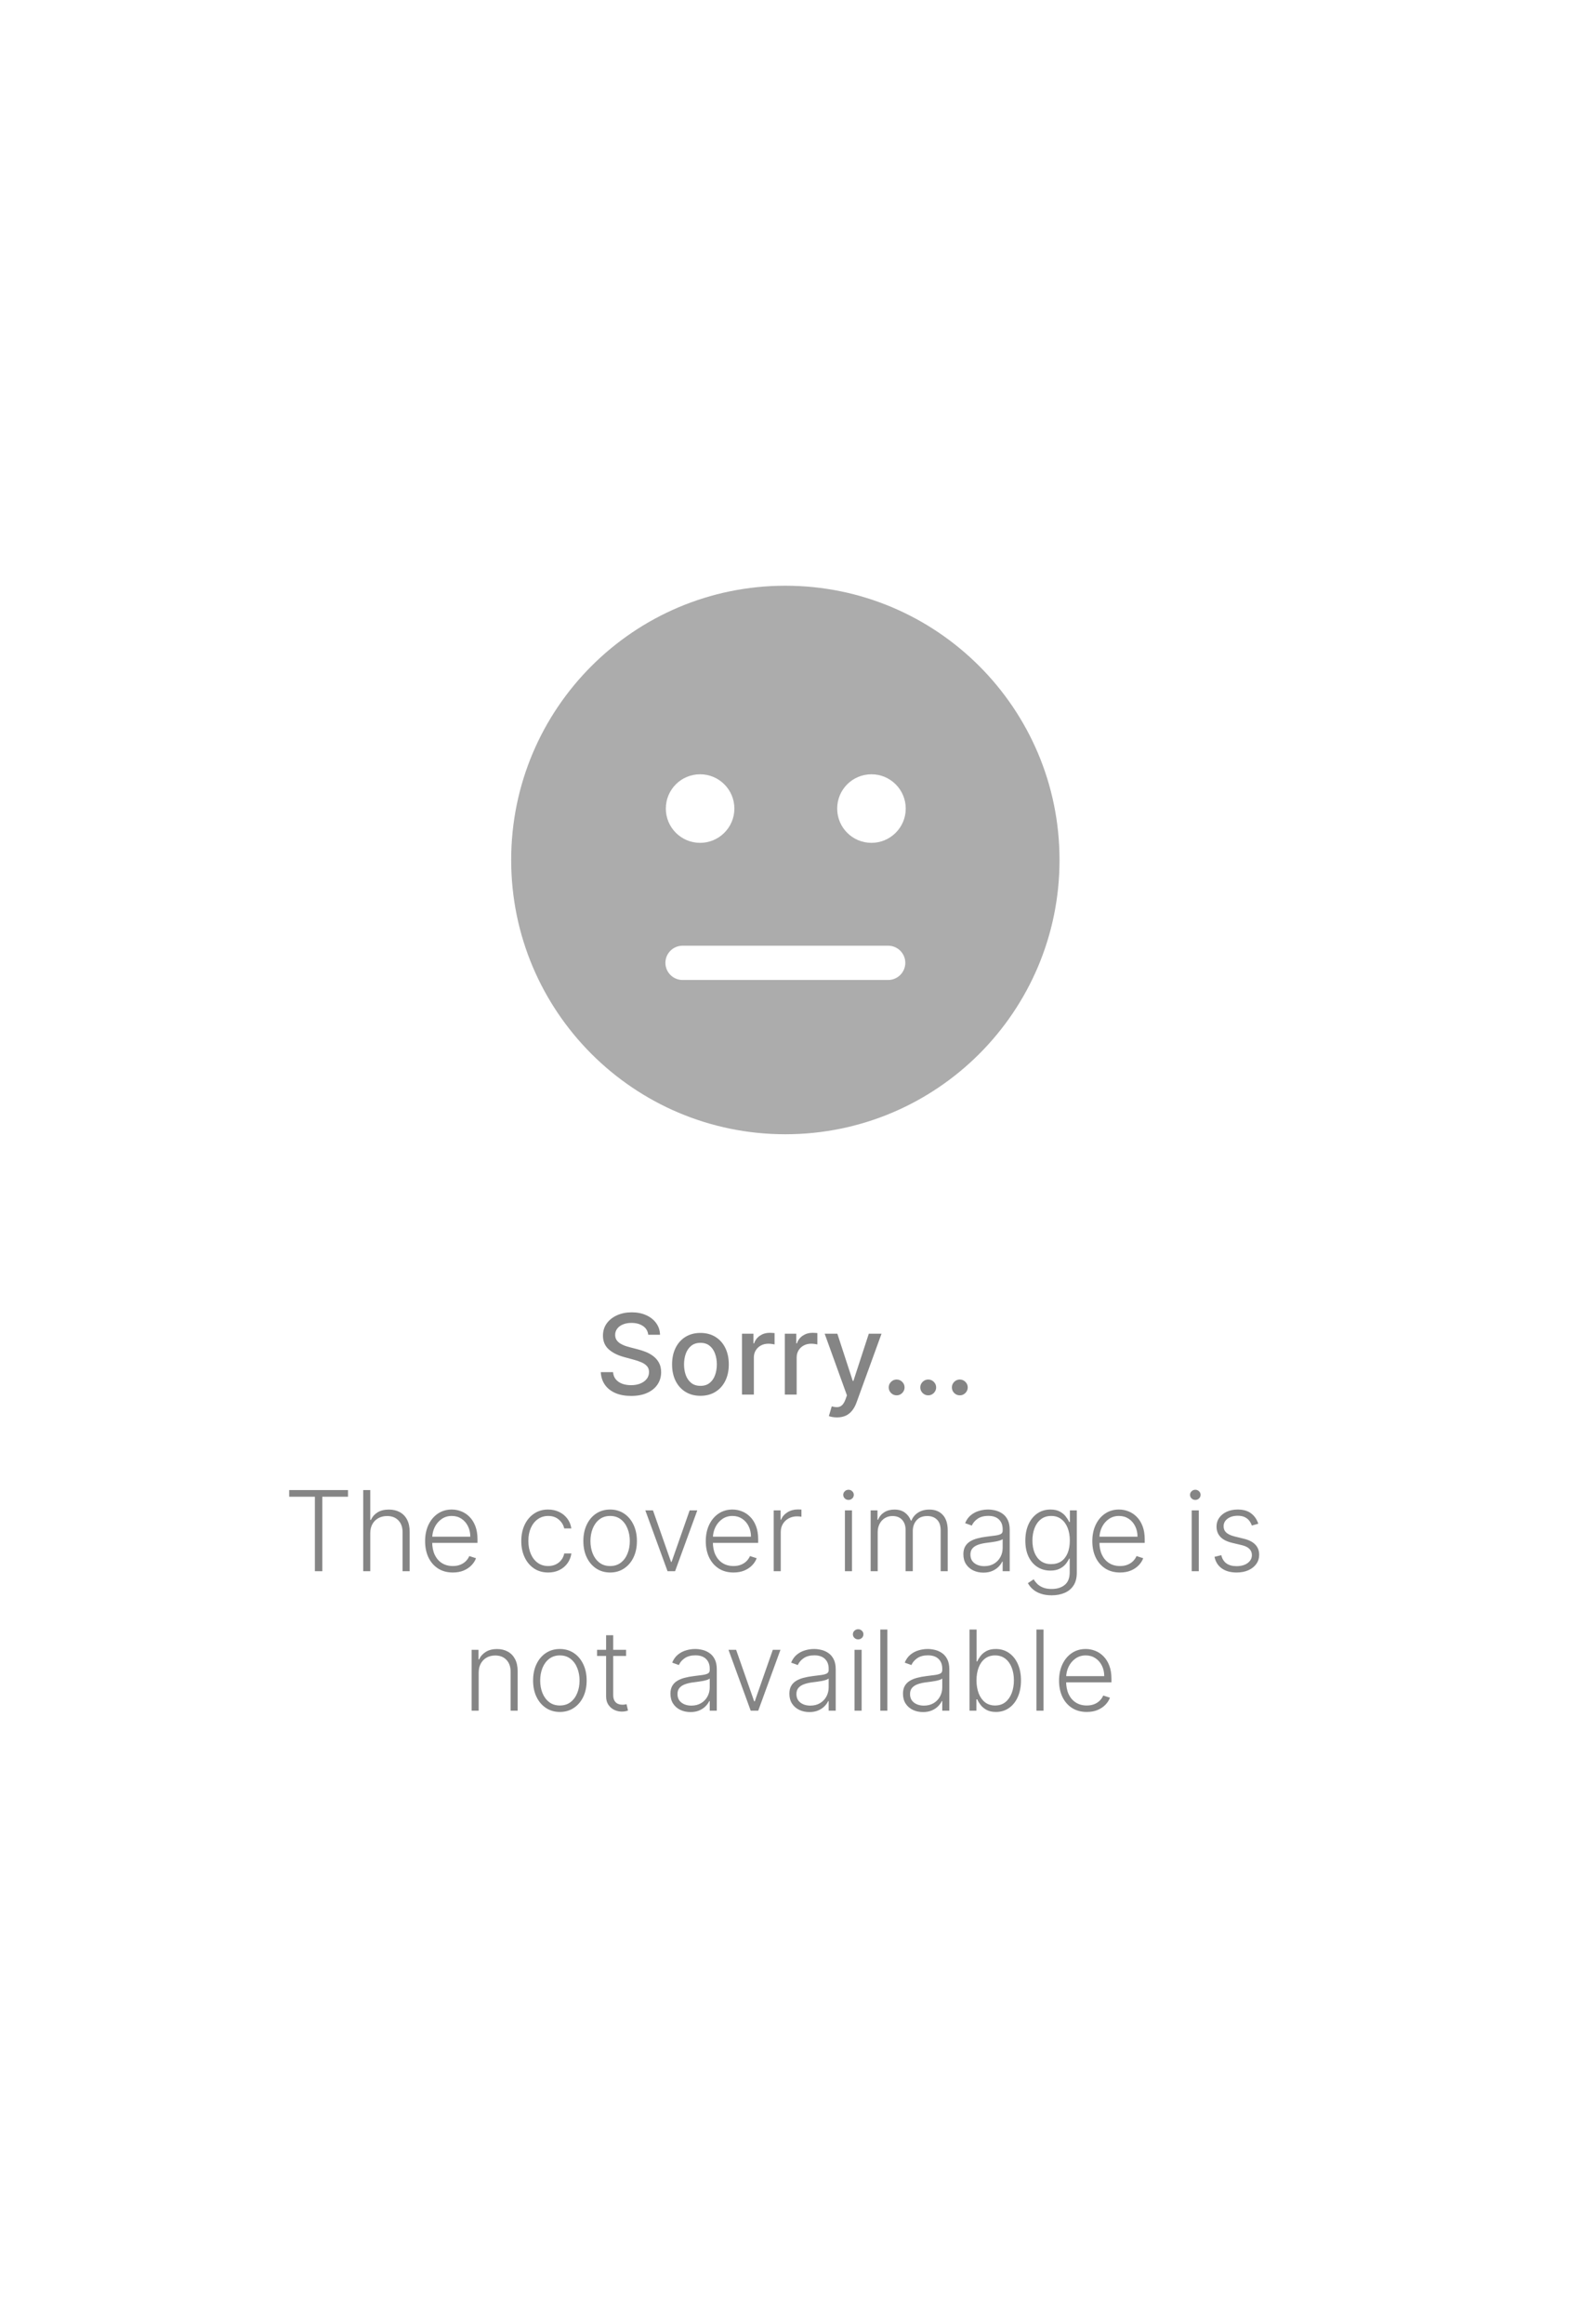 <svg width="170" height="250" viewBox="0 0 170 250" fill="none" xmlns="http://www.w3.org/2000/svg">
<g clip-path="url(#clip0_101_6)">
<path d="M55 92.5C55 76.206 68.206 63 84.5 63C100.794 63 114 76.206 114 92.5C114 108.794 100.794 122 84.5 122C68.206 122 55 108.794 55 92.5ZM75.327 90.656C77.356 90.656 79.015 89.008 79.015 86.969C79.015 84.929 77.356 83.281 75.327 83.281C73.288 83.281 71.64 84.929 71.64 86.969C71.64 89.008 73.288 90.656 75.327 90.656ZM93.765 83.281C91.725 83.281 90.077 84.929 90.077 86.969C90.077 89.008 91.725 90.656 93.765 90.656C95.793 90.656 97.452 89.008 97.452 86.969C97.452 84.929 95.793 83.281 93.765 83.281ZM73.438 101.719C72.423 101.719 71.594 102.548 71.594 103.562C71.594 104.577 72.423 105.406 73.438 105.406H95.562C96.577 105.406 97.406 104.577 97.406 103.562C97.406 102.548 96.577 101.719 95.562 101.719H73.438Z" fill="#ACACAC"/>
</g>
<path d="M31.115 160.989V160.273H37.443V160.989H34.678V169H33.881V160.989H31.115ZM39.838 164.909V169H39.08V160.273H39.838V163.482H39.906C40.06 163.143 40.297 162.874 40.618 162.672C40.942 162.47 41.351 162.369 41.845 162.369C42.288 162.369 42.678 162.46 43.013 162.642C43.348 162.824 43.609 163.092 43.797 163.447C43.984 163.803 44.078 164.24 44.078 164.76V169H43.315V164.807C43.315 164.267 43.165 163.842 42.864 163.533C42.565 163.22 42.162 163.064 41.653 163.064C41.304 163.064 40.993 163.138 40.72 163.286C40.447 163.433 40.231 163.646 40.072 163.925C39.916 164.2 39.838 164.528 39.838 164.909ZM48.722 169.136C48.111 169.136 47.583 168.994 47.137 168.71C46.691 168.423 46.346 168.027 46.101 167.521C45.86 167.013 45.739 166.428 45.739 165.766C45.739 165.107 45.86 164.521 46.101 164.01C46.346 163.496 46.682 163.094 47.111 162.804C47.543 162.511 48.041 162.365 48.607 162.365C48.962 162.365 49.304 162.43 49.634 162.561C49.963 162.689 50.259 162.886 50.52 163.153C50.784 163.418 50.993 163.751 51.147 164.155C51.3 164.555 51.377 165.03 51.377 165.578V165.953H46.263V165.284H50.601C50.601 164.864 50.516 164.486 50.346 164.151C50.178 163.812 49.944 163.545 49.642 163.349C49.344 163.153 48.999 163.055 48.607 163.055C48.192 163.055 47.827 163.166 47.512 163.388C47.196 163.609 46.949 163.902 46.77 164.266C46.594 164.629 46.505 165.027 46.502 165.459V165.859C46.502 166.379 46.591 166.834 46.77 167.223C46.952 167.609 47.209 167.909 47.541 168.122C47.874 168.335 48.267 168.442 48.722 168.442C49.032 168.442 49.303 168.393 49.536 168.297C49.772 168.2 49.969 168.071 50.128 167.909C50.29 167.744 50.412 167.564 50.495 167.368L51.215 167.602C51.115 167.878 50.952 168.132 50.725 168.365C50.5 168.598 50.219 168.786 49.881 168.928C49.546 169.067 49.159 169.136 48.722 169.136ZM58.98 169.136C58.395 169.136 57.885 168.99 57.45 168.697C57.019 168.405 56.683 168.004 56.445 167.496C56.206 166.987 56.087 166.408 56.087 165.757C56.087 165.101 56.207 164.517 56.449 164.006C56.693 163.494 57.031 163.094 57.463 162.804C57.895 162.511 58.396 162.365 58.967 162.365C59.405 162.365 59.801 162.45 60.156 162.621C60.511 162.788 60.804 163.026 61.034 163.332C61.267 163.636 61.413 163.991 61.473 164.398H60.706C60.626 164.028 60.435 163.713 60.131 163.452C59.83 163.187 59.446 163.055 58.98 163.055C58.562 163.055 58.193 163.169 57.872 163.396C57.551 163.621 57.3 163.935 57.118 164.338C56.939 164.739 56.849 165.203 56.849 165.732C56.849 166.263 56.938 166.733 57.114 167.142C57.29 167.548 57.537 167.866 57.855 168.097C58.176 168.327 58.551 168.442 58.98 168.442C59.27 168.442 59.534 168.388 59.773 168.28C60.014 168.169 60.216 168.013 60.378 167.811C60.543 167.609 60.653 167.369 60.71 167.091H61.477C61.42 167.486 61.28 167.838 61.055 168.148C60.834 168.455 60.545 168.696 60.19 168.872C59.838 169.048 59.435 169.136 58.98 169.136ZM65.647 169.136C65.082 169.136 64.582 168.993 64.147 168.706C63.715 168.419 63.377 168.023 63.133 167.517C62.889 167.009 62.766 166.422 62.766 165.757C62.766 165.087 62.889 164.497 63.133 163.989C63.377 163.477 63.715 163.08 64.147 162.795C64.582 162.509 65.082 162.365 65.647 162.365C66.212 162.365 66.711 162.509 67.143 162.795C67.575 163.082 67.913 163.48 68.157 163.989C68.404 164.497 68.528 165.087 68.528 165.757C68.528 166.422 68.406 167.009 68.161 167.517C67.917 168.023 67.577 168.419 67.143 168.706C66.711 168.993 66.212 169.136 65.647 169.136ZM65.647 168.442C66.102 168.442 66.487 168.32 66.802 168.075C67.117 167.831 67.356 167.506 67.518 167.099C67.683 166.693 67.765 166.246 67.765 165.757C67.765 165.268 67.683 164.82 67.518 164.411C67.356 164.001 67.117 163.673 66.802 163.426C66.487 163.179 66.102 163.055 65.647 163.055C65.195 163.055 64.81 163.179 64.492 163.426C64.177 163.673 63.937 164.001 63.772 164.411C63.61 164.82 63.529 165.268 63.529 165.757C63.529 166.246 63.61 166.693 63.772 167.099C63.937 167.506 64.177 167.831 64.492 168.075C64.808 168.32 65.192 168.442 65.647 168.442ZM75.025 162.455L72.635 169H71.825L69.434 162.455H70.257L72.2 167.999H72.26L74.203 162.455H75.025ZM78.921 169.136C78.31 169.136 77.782 168.994 77.336 168.71C76.89 168.423 76.545 168.027 76.3 167.521C76.059 167.013 75.938 166.428 75.938 165.766C75.938 165.107 76.059 164.521 76.3 164.01C76.545 163.496 76.881 163.094 77.31 162.804C77.742 162.511 78.241 162.365 78.806 162.365C79.161 162.365 79.504 162.43 79.833 162.561C80.163 162.689 80.458 162.886 80.719 163.153C80.984 163.418 81.192 163.751 81.346 164.155C81.499 164.555 81.576 165.03 81.576 165.578V165.953H76.462V165.284H80.8C80.8 164.864 80.715 164.486 80.545 164.151C80.377 163.812 80.143 163.545 79.842 163.349C79.543 163.153 79.198 163.055 78.806 163.055C78.391 163.055 78.026 163.166 77.711 163.388C77.396 163.609 77.148 163.902 76.969 164.266C76.793 164.629 76.704 165.027 76.701 165.459V165.859C76.701 166.379 76.79 166.834 76.969 167.223C77.151 167.609 77.408 167.909 77.741 168.122C78.073 168.335 78.467 168.442 78.921 168.442C79.231 168.442 79.502 168.393 79.735 168.297C79.971 168.2 80.168 168.071 80.327 167.909C80.489 167.744 80.612 167.564 80.694 167.368L81.414 167.602C81.315 167.878 81.151 168.132 80.924 168.365C80.7 168.598 80.418 168.786 80.08 168.928C79.745 169.067 79.359 169.136 78.921 169.136ZM83.248 169V162.455H83.985V163.46H84.04C84.171 163.131 84.398 162.865 84.722 162.663C85.049 162.459 85.418 162.357 85.83 162.357C85.892 162.357 85.962 162.358 86.039 162.361C86.115 162.364 86.179 162.366 86.231 162.369V163.141C86.196 163.135 86.137 163.126 86.052 163.115C85.966 163.104 85.874 163.098 85.775 163.098C85.434 163.098 85.13 163.17 84.863 163.315C84.598 163.457 84.39 163.655 84.236 163.908C84.083 164.161 84.006 164.449 84.006 164.773V169H83.248ZM90.908 169V162.455H91.671V169H90.908ZM91.296 161.33C91.14 161.33 91.006 161.277 90.896 161.172C90.785 161.064 90.729 160.935 90.729 160.784C90.729 160.634 90.785 160.506 90.896 160.401C91.006 160.293 91.14 160.239 91.296 160.239C91.452 160.239 91.586 160.293 91.697 160.401C91.808 160.506 91.863 160.634 91.863 160.784C91.863 160.935 91.808 161.064 91.697 161.172C91.586 161.277 91.452 161.33 91.296 161.33ZM93.677 169V162.455H94.414V163.46H94.483C94.613 163.122 94.831 162.857 95.135 162.663C95.441 162.467 95.809 162.369 96.238 162.369C96.69 162.369 97.061 162.476 97.35 162.689C97.643 162.899 97.862 163.189 98.007 163.558H98.062C98.21 163.195 98.45 162.906 98.782 162.693C99.118 162.477 99.524 162.369 100.001 162.369C100.609 162.369 101.089 162.561 101.441 162.945C101.794 163.325 101.97 163.882 101.97 164.615V169H101.211V164.615C101.211 164.098 101.079 163.71 100.815 163.452C100.551 163.193 100.203 163.064 99.771 163.064C99.271 163.064 98.886 163.217 98.616 163.524C98.346 163.831 98.211 164.22 98.211 164.692V169H97.436V164.547C97.436 164.104 97.312 163.746 97.065 163.473C96.818 163.2 96.47 163.064 96.021 163.064C95.72 163.064 95.448 163.138 95.207 163.286C94.968 163.433 94.779 163.639 94.64 163.903C94.504 164.165 94.436 164.466 94.436 164.807V169H93.677ZM105.806 169.149C105.411 169.149 105.05 169.072 104.724 168.919C104.397 168.763 104.137 168.538 103.944 168.246C103.751 167.95 103.654 167.592 103.654 167.172C103.654 166.848 103.715 166.575 103.837 166.354C103.96 166.132 104.133 165.95 104.357 165.808C104.582 165.666 104.847 165.554 105.154 165.472C105.461 165.389 105.799 165.325 106.168 165.28C106.535 165.234 106.844 165.195 107.097 165.161C107.353 165.126 107.548 165.072 107.681 164.999C107.815 164.925 107.881 164.805 107.881 164.641V164.487C107.881 164.041 107.748 163.69 107.481 163.435C107.217 163.176 106.836 163.047 106.339 163.047C105.867 163.047 105.482 163.151 105.184 163.358C104.888 163.565 104.681 163.81 104.562 164.091L103.842 163.831C103.989 163.473 104.194 163.187 104.455 162.974C104.717 162.759 105.009 162.604 105.333 162.51C105.657 162.413 105.985 162.365 106.317 162.365C106.567 162.365 106.827 162.398 107.097 162.463C107.37 162.528 107.623 162.642 107.856 162.804C108.089 162.963 108.278 163.186 108.423 163.473C108.567 163.757 108.64 164.118 108.64 164.555V169H107.881V167.964H107.835C107.744 168.158 107.609 168.345 107.43 168.527C107.251 168.709 107.026 168.858 106.756 168.974C106.487 169.091 106.17 169.149 105.806 169.149ZM105.908 168.455C106.312 168.455 106.661 168.365 106.957 168.186C107.252 168.007 107.479 167.77 107.638 167.474C107.8 167.176 107.881 166.848 107.881 166.49V165.544C107.825 165.598 107.729 165.646 107.596 165.689C107.465 165.732 107.313 165.77 107.14 165.804C106.969 165.835 106.799 165.862 106.629 165.885C106.458 165.908 106.305 165.928 106.168 165.945C105.799 165.99 105.484 166.061 105.222 166.158C104.961 166.254 104.761 166.388 104.621 166.558C104.482 166.726 104.413 166.942 104.413 167.206C104.413 167.604 104.555 167.912 104.839 168.131C105.123 168.347 105.479 168.455 105.908 168.455ZM113.155 171.591C112.709 171.591 112.318 171.533 111.983 171.416C111.648 171.303 111.365 171.146 111.135 170.947C110.905 170.749 110.726 170.526 110.598 170.278L111.22 169.869C111.314 170.034 111.439 170.196 111.595 170.355C111.754 170.514 111.96 170.646 112.213 170.751C112.469 170.857 112.783 170.909 113.155 170.909C113.734 170.909 114.202 170.764 114.557 170.474C114.915 170.185 115.094 169.734 115.094 169.124V167.649H115.026C114.938 167.848 114.811 168.047 114.646 168.246C114.482 168.442 114.266 168.605 113.999 168.736C113.734 168.866 113.406 168.932 113.014 168.932C112.491 168.932 112.027 168.803 111.621 168.544C111.217 168.286 110.899 167.916 110.666 167.436C110.436 166.953 110.321 166.378 110.321 165.71C110.321 165.048 110.433 164.466 110.658 163.963C110.885 163.46 111.202 163.068 111.608 162.787C112.014 162.506 112.487 162.365 113.027 162.365C113.428 162.365 113.76 162.436 114.024 162.578C114.288 162.717 114.5 162.891 114.659 163.098C114.821 163.305 114.947 163.507 115.038 163.703H115.115V162.455H115.857V169.17C115.857 169.724 115.739 170.18 115.503 170.538C115.267 170.896 114.946 171.161 114.54 171.331C114.134 171.504 113.672 171.591 113.155 171.591ZM113.104 168.237C113.524 168.237 113.884 168.136 114.182 167.935C114.48 167.73 114.709 167.437 114.868 167.057C115.027 166.676 115.107 166.223 115.107 165.697C115.107 165.186 115.028 164.733 114.872 164.338C114.716 163.94 114.489 163.628 114.19 163.401C113.895 163.17 113.533 163.055 113.104 163.055C112.666 163.055 112.297 163.173 111.996 163.409C111.695 163.645 111.467 163.963 111.314 164.364C111.161 164.761 111.084 165.206 111.084 165.697C111.084 166.197 111.162 166.639 111.318 167.023C111.474 167.403 111.703 167.702 112.004 167.918C112.305 168.131 112.672 168.237 113.104 168.237ZM120.511 169.136C119.9 169.136 119.372 168.994 118.926 168.71C118.48 168.423 118.135 168.027 117.89 167.521C117.649 167.013 117.528 166.428 117.528 165.766C117.528 165.107 117.649 164.521 117.89 164.01C118.135 163.496 118.471 163.094 118.9 162.804C119.332 162.511 119.831 162.365 120.396 162.365C120.751 162.365 121.093 162.43 121.423 162.561C121.752 162.689 122.048 162.886 122.309 163.153C122.574 163.418 122.782 163.751 122.936 164.155C123.089 164.555 123.166 165.03 123.166 165.578V165.953H118.052V165.284H122.39C122.39 164.864 122.305 164.486 122.135 164.151C121.967 163.812 121.733 163.545 121.431 163.349C121.133 163.153 120.788 163.055 120.396 163.055C119.981 163.055 119.616 163.166 119.301 163.388C118.985 163.609 118.738 163.902 118.559 164.266C118.383 164.629 118.294 165.027 118.291 165.459V165.859C118.291 166.379 118.38 166.834 118.559 167.223C118.741 167.609 118.998 167.909 119.331 168.122C119.663 168.335 120.056 168.442 120.511 168.442C120.821 168.442 121.092 168.393 121.325 168.297C121.561 168.2 121.758 168.071 121.917 167.909C122.079 167.744 122.201 167.564 122.284 167.368L123.004 167.602C122.904 167.878 122.741 168.132 122.514 168.365C122.289 168.598 122.008 168.786 121.67 168.928C121.335 169.067 120.949 169.136 120.511 169.136ZM128.221 169V162.455H128.984V169H128.221ZM128.609 161.33C128.452 161.33 128.319 161.277 128.208 161.172C128.097 161.064 128.042 160.935 128.042 160.784C128.042 160.634 128.097 160.506 128.208 160.401C128.319 160.293 128.452 160.239 128.609 160.239C128.765 160.239 128.898 160.293 129.009 160.401C129.12 160.506 129.175 160.634 129.175 160.784C129.175 160.935 129.12 161.064 129.009 161.172C128.898 161.277 128.765 161.33 128.609 161.33ZM135.387 163.891L134.693 164.087C134.625 163.891 134.528 163.713 134.403 163.554C134.278 163.395 134.115 163.268 133.913 163.175C133.714 163.081 133.467 163.034 133.172 163.034C132.728 163.034 132.365 163.139 132.081 163.349C131.797 163.56 131.654 163.831 131.654 164.163C131.654 164.445 131.751 164.673 131.944 164.849C132.14 165.023 132.441 165.161 132.848 165.263L133.836 165.506C134.385 165.639 134.795 165.851 135.068 166.141C135.343 166.43 135.481 166.794 135.481 167.232C135.481 167.601 135.379 167.929 135.174 168.216C134.97 168.503 134.684 168.729 134.318 168.893C133.954 169.055 133.532 169.136 133.052 169.136C132.413 169.136 131.886 168.993 131.471 168.706C131.056 168.416 130.791 167.999 130.674 167.453L131.403 167.274C131.497 167.663 131.68 167.957 131.953 168.156C132.228 168.355 132.591 168.455 133.039 168.455C133.542 168.455 133.944 168.342 134.245 168.118C134.547 167.891 134.697 167.607 134.697 167.266C134.697 167.001 134.609 166.78 134.433 166.601C134.257 166.419 133.99 166.286 133.632 166.2L132.562 165.945C131.994 165.808 131.574 165.592 131.301 165.297C131.028 165.001 130.892 164.635 130.892 164.197C130.892 163.837 130.99 163.52 131.186 163.247C131.382 162.972 131.652 162.756 131.995 162.599C132.339 162.443 132.731 162.365 133.172 162.365C133.771 162.365 134.25 162.501 134.608 162.774C134.968 163.044 135.228 163.416 135.387 163.891ZM51.504 179.909V184H50.746V177.455H51.483V178.482H51.551C51.704 178.146 51.943 177.878 52.267 177.676C52.594 177.472 52.997 177.369 53.477 177.369C53.917 177.369 54.304 177.462 54.636 177.646C54.971 177.828 55.231 178.097 55.416 178.452C55.603 178.807 55.697 179.243 55.697 179.76V184H54.939V179.807C54.939 179.27 54.788 178.845 54.487 178.533C54.189 178.22 53.788 178.064 53.285 178.064C52.942 178.064 52.636 178.138 52.369 178.286C52.102 178.433 51.89 178.646 51.734 178.925C51.581 179.2 51.504 179.528 51.504 179.909ZM60.239 184.136C59.673 184.136 59.173 183.993 58.739 183.706C58.307 183.419 57.969 183.023 57.725 182.517C57.48 182.009 57.358 181.422 57.358 180.757C57.358 180.087 57.48 179.497 57.725 178.989C57.969 178.477 58.307 178.08 58.739 177.795C59.173 177.509 59.673 177.365 60.239 177.365C60.804 177.365 61.303 177.509 61.735 177.795C62.166 178.082 62.504 178.48 62.749 178.989C62.996 179.497 63.12 180.087 63.12 180.757C63.12 181.422 62.997 182.009 62.753 182.517C62.509 183.023 62.169 183.419 61.735 183.706C61.303 183.993 60.804 184.136 60.239 184.136ZM60.239 183.442C60.693 183.442 61.078 183.32 61.394 183.075C61.709 182.831 61.948 182.506 62.11 182.099C62.274 181.693 62.357 181.246 62.357 180.757C62.357 180.268 62.274 179.82 62.11 179.411C61.948 179.001 61.709 178.673 61.394 178.426C61.078 178.179 60.693 178.055 60.239 178.055C59.787 178.055 59.402 178.179 59.084 178.426C58.769 178.673 58.529 179.001 58.364 179.411C58.202 179.82 58.121 180.268 58.121 180.757C58.121 181.246 58.202 181.693 58.364 182.099C58.529 182.506 58.769 182.831 59.084 183.075C59.399 183.32 59.784 183.442 60.239 183.442ZM67.363 177.455V178.115H64.239V177.455H67.363ZM65.215 175.886H65.978V182.291C65.978 182.564 66.025 182.778 66.118 182.935C66.212 183.088 66.334 183.197 66.485 183.263C66.635 183.325 66.796 183.357 66.966 183.357C67.066 183.357 67.151 183.351 67.222 183.339C67.293 183.325 67.356 183.311 67.41 183.297L67.572 183.983C67.498 184.011 67.407 184.037 67.299 184.06C67.191 184.085 67.057 184.098 66.898 184.098C66.62 184.098 66.351 184.037 66.093 183.915C65.837 183.793 65.627 183.611 65.462 183.369C65.297 183.128 65.215 182.828 65.215 182.47V175.886ZM74.288 184.149C73.894 184.149 73.533 184.072 73.206 183.919C72.879 183.763 72.62 183.538 72.426 183.246C72.233 182.95 72.136 182.592 72.136 182.172C72.136 181.848 72.198 181.575 72.32 181.354C72.442 181.132 72.615 180.95 72.84 180.808C73.064 180.666 73.33 180.554 73.636 180.472C73.943 180.389 74.281 180.325 74.651 180.28C75.017 180.234 75.327 180.195 75.58 180.161C75.835 180.126 76.03 180.072 76.163 179.999C76.297 179.925 76.364 179.805 76.364 179.641V179.487C76.364 179.041 76.23 178.69 75.963 178.435C75.699 178.176 75.318 178.047 74.821 178.047C74.35 178.047 73.965 178.151 73.666 178.358C73.371 178.565 73.163 178.81 73.044 179.091L72.324 178.831C72.472 178.473 72.676 178.187 72.938 177.974C73.199 177.759 73.492 177.604 73.816 177.51C74.139 177.413 74.468 177.365 74.8 177.365C75.05 177.365 75.31 177.398 75.58 177.463C75.853 177.528 76.105 177.642 76.338 177.804C76.571 177.963 76.76 178.186 76.905 178.473C77.05 178.757 77.122 179.118 77.122 179.555V184H76.364V182.964H76.317C76.226 183.158 76.091 183.345 75.912 183.527C75.733 183.709 75.509 183.858 75.239 183.974C74.969 184.091 74.652 184.149 74.288 184.149ZM74.391 183.455C74.794 183.455 75.144 183.365 75.439 183.186C75.735 183.007 75.962 182.77 76.121 182.474C76.283 182.176 76.364 181.848 76.364 181.49V180.544C76.307 180.598 76.212 180.646 76.078 180.689C75.948 180.732 75.796 180.77 75.622 180.804C75.452 180.835 75.281 180.862 75.111 180.885C74.941 180.908 74.787 180.928 74.651 180.945C74.281 180.99 73.966 181.061 73.705 181.158C73.443 181.254 73.243 181.388 73.104 181.558C72.965 181.726 72.895 181.942 72.895 182.206C72.895 182.604 73.037 182.912 73.321 183.131C73.605 183.347 73.962 183.455 74.391 183.455ZM83.972 177.455L81.582 184H80.772L78.382 177.455H79.204L81.147 182.999H81.207L83.15 177.455H83.972ZM87.085 184.149C86.691 184.149 86.33 184.072 86.003 183.919C85.676 183.763 85.416 183.538 85.223 183.246C85.03 182.95 84.933 182.592 84.933 182.172C84.933 181.848 84.995 181.575 85.117 181.354C85.239 181.132 85.412 180.95 85.636 180.808C85.861 180.666 86.127 180.554 86.433 180.472C86.74 180.389 87.078 180.325 87.448 180.28C87.814 180.234 88.124 180.195 88.377 180.161C88.632 180.126 88.827 180.072 88.96 179.999C89.094 179.925 89.161 179.805 89.161 179.641V179.487C89.161 179.041 89.027 178.69 88.76 178.435C88.496 178.176 88.115 178.047 87.618 178.047C87.147 178.047 86.761 178.151 86.463 178.358C86.168 178.565 85.96 178.81 85.841 179.091L85.121 178.831C85.269 178.473 85.473 178.187 85.735 177.974C85.996 177.759 86.288 177.604 86.612 177.51C86.936 177.413 87.264 177.365 87.597 177.365C87.847 177.365 88.107 177.398 88.377 177.463C88.649 177.528 88.902 177.642 89.135 177.804C89.368 177.963 89.557 178.186 89.702 178.473C89.847 178.757 89.919 179.118 89.919 179.555V184H89.161V182.964H89.114C89.023 183.158 88.888 183.345 88.709 183.527C88.53 183.709 88.306 183.858 88.036 183.974C87.766 184.091 87.449 184.149 87.085 184.149ZM87.188 183.455C87.591 183.455 87.941 183.365 88.236 183.186C88.531 183.007 88.759 182.77 88.918 182.474C89.08 182.176 89.161 181.848 89.161 181.49V180.544C89.104 180.598 89.009 180.646 88.875 180.689C88.745 180.732 88.593 180.77 88.419 180.804C88.249 180.835 88.078 180.862 87.908 180.885C87.737 180.908 87.584 180.928 87.448 180.945C87.078 180.99 86.763 181.061 86.502 181.158C86.24 181.254 86.04 181.388 85.901 181.558C85.761 181.726 85.692 181.942 85.692 182.206C85.692 182.604 85.834 182.912 86.118 183.131C86.402 183.347 86.759 183.455 87.188 183.455ZM91.945 184V177.455H92.708V184H91.945ZM92.333 176.33C92.177 176.33 92.043 176.277 91.933 176.172C91.822 176.064 91.766 175.935 91.766 175.784C91.766 175.634 91.822 175.506 91.933 175.401C92.043 175.293 92.177 175.239 92.333 175.239C92.49 175.239 92.623 175.293 92.734 175.401C92.845 175.506 92.9 175.634 92.9 175.784C92.9 175.935 92.845 176.064 92.734 176.172C92.623 176.277 92.49 176.33 92.333 176.33ZM95.473 175.273V184H94.714V175.273H95.473ZM99.308 184.149C98.913 184.149 98.552 184.072 98.226 183.919C97.899 183.763 97.639 183.538 97.446 183.246C97.253 182.95 97.156 182.592 97.156 182.172C97.156 181.848 97.217 181.575 97.339 181.354C97.462 181.132 97.635 180.95 97.859 180.808C98.084 180.666 98.349 180.554 98.656 180.472C98.963 180.389 99.301 180.325 99.67 180.28C100.037 180.234 100.346 180.195 100.599 180.161C100.855 180.126 101.05 180.072 101.183 179.999C101.317 179.925 101.383 179.805 101.383 179.641V179.487C101.383 179.041 101.25 178.69 100.983 178.435C100.719 178.176 100.338 178.047 99.841 178.047C99.369 178.047 98.984 178.151 98.686 178.358C98.39 178.565 98.183 178.81 98.064 179.091L97.344 178.831C97.491 178.473 97.696 178.187 97.957 177.974C98.219 177.759 98.511 177.604 98.835 177.51C99.159 177.413 99.487 177.365 99.819 177.365C100.069 177.365 100.329 177.398 100.599 177.463C100.872 177.528 101.125 177.642 101.358 177.804C101.591 177.963 101.78 178.186 101.925 178.473C102.069 178.757 102.142 179.118 102.142 179.555V184H101.383V182.964H101.336C101.246 183.158 101.111 183.345 100.932 183.527C100.753 183.709 100.528 183.858 100.258 183.974C99.989 184.091 99.672 184.149 99.308 184.149ZM99.41 183.455C99.814 183.455 100.163 183.365 100.459 183.186C100.754 183.007 100.981 182.77 101.14 182.474C101.302 182.176 101.383 181.848 101.383 181.49V180.544C101.327 180.598 101.231 180.646 101.098 180.689C100.967 180.732 100.815 180.77 100.642 180.804C100.471 180.835 100.301 180.862 100.131 180.885C99.96 180.908 99.807 180.928 99.67 180.945C99.301 180.99 98.986 181.061 98.724 181.158C98.463 181.254 98.263 181.388 98.123 181.558C97.984 181.726 97.915 181.942 97.915 182.206C97.915 182.604 98.057 182.912 98.341 183.131C98.625 183.347 98.981 183.455 99.41 183.455ZM104.317 184V175.273H105.08V178.703H105.148C105.233 178.507 105.356 178.305 105.515 178.098C105.677 177.891 105.888 177.717 106.15 177.578C106.414 177.436 106.746 177.365 107.147 177.365C107.684 177.365 108.155 177.507 108.562 177.791C108.968 178.072 109.285 178.467 109.512 178.976C109.739 179.482 109.853 180.071 109.853 180.744C109.853 181.42 109.739 182.013 109.512 182.521C109.287 183.03 108.972 183.426 108.566 183.71C108.162 183.994 107.694 184.136 107.16 184.136C106.762 184.136 106.43 184.065 106.162 183.923C105.898 183.781 105.685 183.607 105.523 183.399C105.361 183.189 105.236 182.984 105.148 182.786H105.055V184H104.317ZM105.067 180.732C105.067 181.26 105.145 181.729 105.302 182.138C105.461 182.544 105.688 182.864 105.983 183.097C106.282 183.327 106.643 183.442 107.066 183.442C107.501 183.442 107.868 183.322 108.17 183.084C108.471 182.842 108.699 182.517 108.856 182.108C109.012 181.699 109.09 181.24 109.09 180.732C109.09 180.229 109.012 179.776 108.856 179.372C108.702 178.969 108.475 178.649 108.174 178.413C107.873 178.175 107.503 178.055 107.066 178.055C106.64 178.055 106.278 178.17 105.979 178.401C105.684 178.628 105.458 178.943 105.302 179.347C105.145 179.747 105.067 180.209 105.067 180.732ZM112.278 175.273V184H111.519V175.273H112.278ZM116.931 184.136C116.32 184.136 115.792 183.994 115.346 183.71C114.9 183.423 114.555 183.027 114.31 182.521C114.069 182.013 113.948 181.428 113.948 180.766C113.948 180.107 114.069 179.521 114.31 179.01C114.555 178.496 114.891 178.094 115.32 177.804C115.752 177.511 116.251 177.365 116.816 177.365C117.171 177.365 117.513 177.43 117.843 177.561C118.172 177.689 118.468 177.886 118.729 178.153C118.993 178.418 119.202 178.751 119.356 179.155C119.509 179.555 119.586 180.03 119.586 180.578V180.953H114.472V180.284H118.81C118.81 179.864 118.725 179.486 118.555 179.151C118.387 178.812 118.153 178.545 117.851 178.349C117.553 178.153 117.208 178.055 116.816 178.055C116.401 178.055 116.036 178.166 115.721 178.388C115.405 178.609 115.158 178.902 114.979 179.266C114.803 179.629 114.714 180.027 114.711 180.459V180.859C114.711 181.379 114.8 181.834 114.979 182.223C115.161 182.609 115.418 182.909 115.751 183.122C116.083 183.335 116.476 183.442 116.931 183.442C117.241 183.442 117.512 183.393 117.745 183.297C117.981 183.2 118.178 183.071 118.337 182.909C118.499 182.744 118.621 182.564 118.704 182.368L119.424 182.602C119.324 182.878 119.161 183.132 118.934 183.365C118.709 183.598 118.428 183.786 118.09 183.928C117.755 184.067 117.368 184.136 116.931 184.136Z" fill="#858585"/>
<path d="M69.746 143.565C69.701 143.162 69.513 142.849 69.184 142.628C68.854 142.403 68.439 142.291 67.939 142.291C67.581 142.291 67.272 142.348 67.01 142.462C66.749 142.572 66.546 142.726 66.401 142.922C66.259 143.115 66.188 143.335 66.188 143.582C66.188 143.79 66.236 143.969 66.333 144.119C66.432 144.27 66.561 144.396 66.721 144.499C66.882 144.598 67.056 144.682 67.24 144.75C67.425 144.815 67.603 144.869 67.773 144.912L68.625 145.134C68.904 145.202 69.189 145.294 69.482 145.411C69.775 145.527 70.046 145.68 70.296 145.871C70.546 146.061 70.748 146.297 70.901 146.578C71.057 146.859 71.135 147.196 71.135 147.588C71.135 148.082 71.007 148.521 70.752 148.905C70.499 149.288 70.131 149.591 69.648 149.812C69.168 150.034 68.587 150.145 67.905 150.145C67.252 150.145 66.686 150.041 66.209 149.834C65.732 149.626 65.358 149.332 65.088 148.952C64.819 148.568 64.669 148.114 64.641 147.588H65.962C65.988 147.903 66.09 148.166 66.269 148.376C66.451 148.584 66.682 148.739 66.963 148.841C67.248 148.94 67.559 148.99 67.897 148.99C68.269 148.99 68.6 148.932 68.89 148.815C69.182 148.696 69.412 148.531 69.58 148.321C69.748 148.108 69.831 147.859 69.831 147.575C69.831 147.317 69.757 147.105 69.61 146.94C69.465 146.776 69.267 146.639 69.017 146.531C68.77 146.423 68.49 146.328 68.178 146.246L67.147 145.964C66.448 145.774 65.894 145.494 65.485 145.125C65.079 144.756 64.875 144.267 64.875 143.659C64.875 143.156 65.012 142.717 65.284 142.342C65.557 141.967 65.927 141.676 66.392 141.469C66.858 141.259 67.384 141.153 67.969 141.153C68.56 141.153 69.081 141.257 69.533 141.464C69.988 141.672 70.346 141.957 70.607 142.321C70.868 142.682 71.005 143.097 71.016 143.565H69.746ZM75.364 150.132C74.75 150.132 74.215 149.991 73.757 149.71C73.3 149.429 72.945 149.036 72.692 148.53C72.439 148.024 72.312 147.433 72.312 146.757C72.312 146.078 72.439 145.484 72.692 144.976C72.945 144.467 73.3 144.072 73.757 143.791C74.215 143.51 74.75 143.369 75.364 143.369C75.977 143.369 76.513 143.51 76.97 143.791C77.428 144.072 77.783 144.467 78.035 144.976C78.288 145.484 78.415 146.078 78.415 146.757C78.415 147.433 78.288 148.024 78.035 148.53C77.783 149.036 77.428 149.429 76.97 149.71C76.513 149.991 75.977 150.132 75.364 150.132ZM75.368 149.062C75.766 149.062 76.095 148.957 76.356 148.747C76.618 148.537 76.811 148.257 76.936 147.908C77.064 147.558 77.128 147.173 77.128 146.753C77.128 146.335 77.064 145.952 76.936 145.602C76.811 145.25 76.618 144.967 76.356 144.754C76.095 144.541 75.766 144.435 75.368 144.435C74.967 144.435 74.635 144.541 74.371 144.754C74.109 144.967 73.915 145.25 73.787 145.602C73.662 145.952 73.599 146.335 73.599 146.753C73.599 147.173 73.662 147.558 73.787 147.908C73.915 148.257 74.109 148.537 74.371 148.747C74.635 148.957 74.967 149.062 75.368 149.062ZM79.837 150V143.455H81.069V144.494H81.137C81.256 144.142 81.466 143.865 81.767 143.663C82.071 143.459 82.415 143.357 82.799 143.357C82.878 143.357 82.972 143.359 83.08 143.365C83.191 143.371 83.277 143.378 83.34 143.386V144.605C83.289 144.591 83.198 144.575 83.067 144.558C82.936 144.538 82.806 144.528 82.675 144.528C82.374 144.528 82.106 144.592 81.87 144.72C81.637 144.845 81.452 145.02 81.316 145.244C81.179 145.466 81.111 145.719 81.111 146.003V150H79.837ZM84.442 150V143.455H85.674V144.494H85.742C85.862 144.142 86.072 143.865 86.373 143.663C86.677 143.459 87.021 143.357 87.404 143.357C87.484 143.357 87.577 143.359 87.685 143.365C87.796 143.371 87.883 143.378 87.945 143.386V144.605C87.894 144.591 87.803 144.575 87.673 144.558C87.542 144.538 87.411 144.528 87.281 144.528C86.979 144.528 86.711 144.592 86.475 144.72C86.242 144.845 86.058 145.02 85.921 145.244C85.785 145.466 85.717 145.719 85.717 146.003V150H84.442ZM90.053 152.455C89.862 152.455 89.689 152.439 89.533 152.408C89.376 152.379 89.26 152.348 89.183 152.314L89.49 151.27C89.723 151.332 89.93 151.359 90.112 151.351C90.294 151.342 90.454 151.274 90.594 151.146C90.736 151.018 90.861 150.81 90.969 150.52L91.126 150.085L88.731 143.455H90.095L91.753 148.534H91.821L93.479 143.455H94.847L92.149 150.874C92.024 151.214 91.865 151.503 91.672 151.739C91.479 151.977 91.249 152.156 90.981 152.276C90.715 152.395 90.405 152.455 90.053 152.455ZM96.473 150.081C96.24 150.081 96.04 149.999 95.873 149.834C95.705 149.666 95.621 149.464 95.621 149.229C95.621 148.996 95.705 148.797 95.873 148.632C96.04 148.464 96.24 148.381 96.473 148.381C96.706 148.381 96.907 148.464 97.074 148.632C97.242 148.797 97.326 148.996 97.326 149.229C97.326 149.385 97.286 149.528 97.206 149.659C97.13 149.787 97.027 149.889 96.9 149.966C96.772 150.043 96.63 150.081 96.473 150.081ZM99.872 150.081C99.639 150.081 99.439 149.999 99.271 149.834C99.103 149.666 99.019 149.464 99.019 149.229C99.019 148.996 99.103 148.797 99.271 148.632C99.439 148.464 99.639 148.381 99.872 148.381C100.105 148.381 100.305 148.464 100.473 148.632C100.64 148.797 100.724 148.996 100.724 149.229C100.724 149.385 100.684 149.528 100.605 149.659C100.528 149.787 100.426 149.889 100.298 149.966C100.17 150.043 100.028 150.081 99.872 150.081ZM103.27 150.081C103.037 150.081 102.837 149.999 102.669 149.834C102.502 149.666 102.418 149.464 102.418 149.229C102.418 148.996 102.502 148.797 102.669 148.632C102.837 148.464 103.037 148.381 103.27 148.381C103.503 148.381 103.703 148.464 103.871 148.632C104.039 148.797 104.123 148.996 104.123 149.229C104.123 149.385 104.083 149.528 104.003 149.659C103.926 149.787 103.824 149.889 103.696 149.966C103.569 150.043 103.426 150.081 103.27 150.081Z" fill="#858585"/>
<defs>
<clipPath id="clip0_101_6">
<rect width="59" height="59" fill="white" transform="translate(55 63)"/>
</clipPath>
</defs>
</svg>
